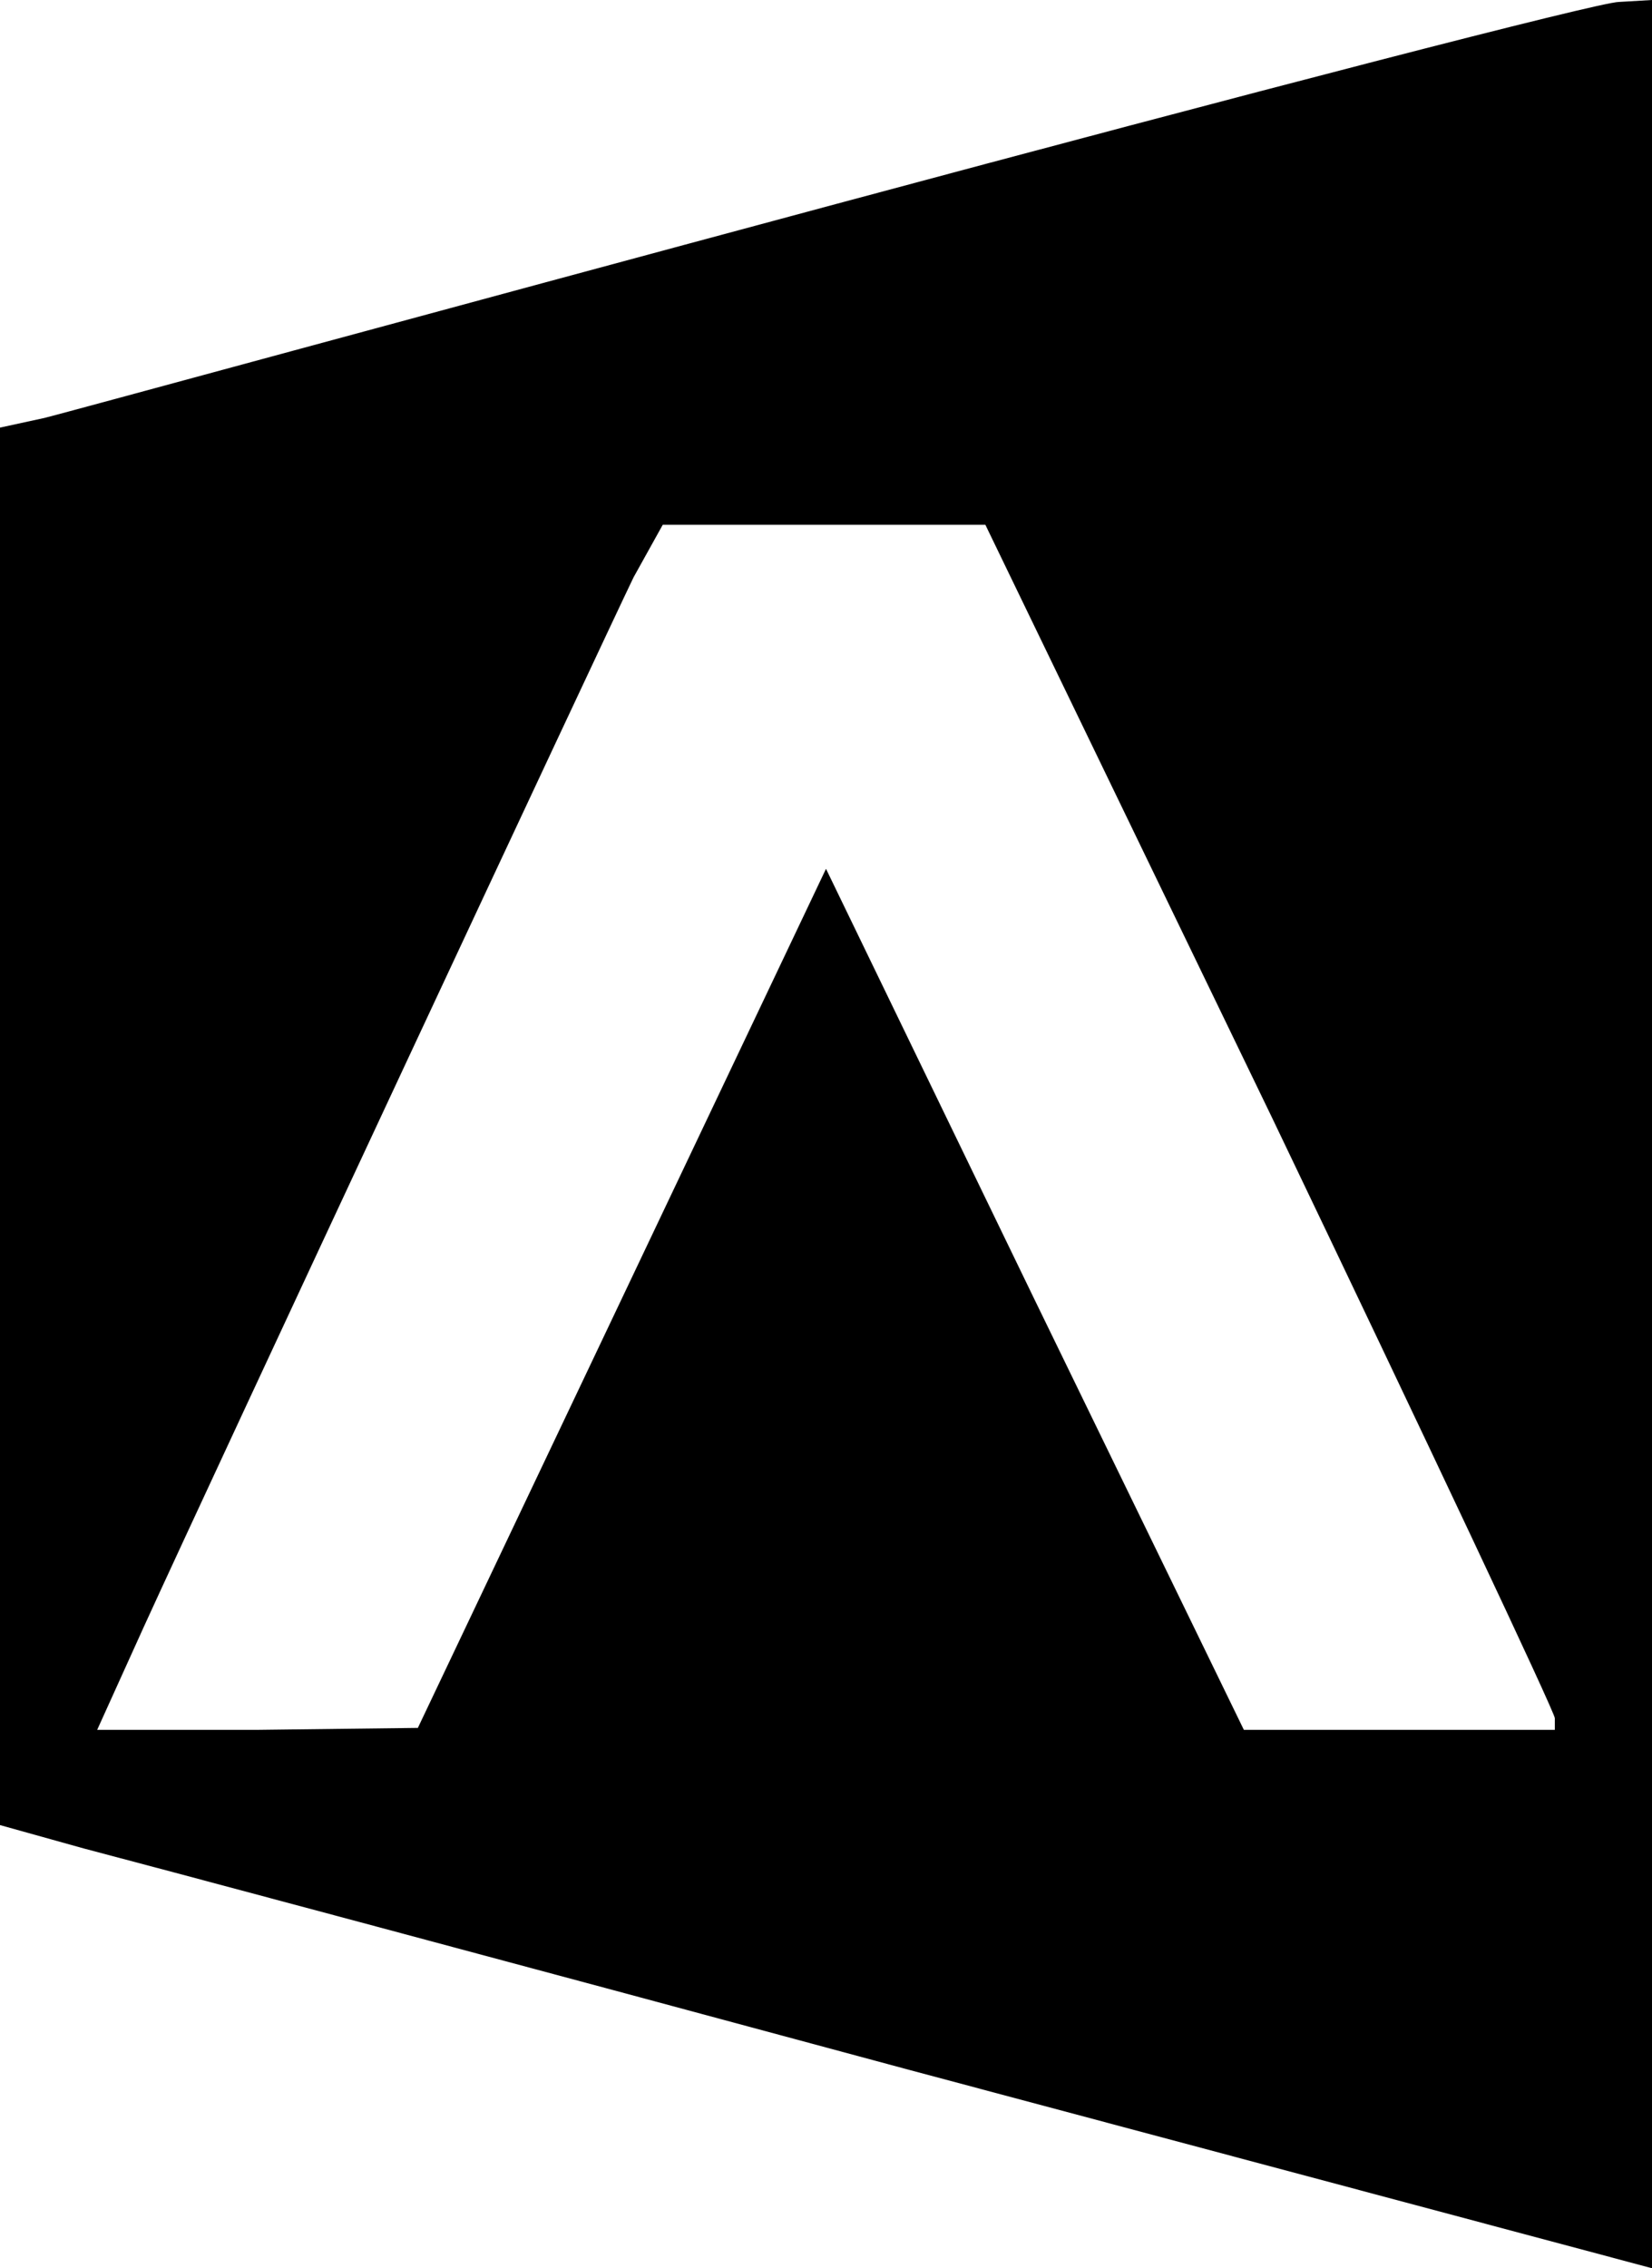 <?xml version="1.0" encoding="utf-8"?>
<svg viewBox="362 23 85 116.7" xmlns="http://www.w3.org/2000/svg">
  <path d="M4050 1385 c-212 -57 -395 -107 -407 -110 l-23 -5 0 -360 0 -359 43 -12 c23 -6 214 -57 425 -114 l382 -102 0 584 0 583 -17 -1 c-10 0 -191 -47 -403 -104z m224 -469 c80 -167 146 -307 146 -310 l0 -6 -80 0 -80 0 -108 222 -107 221 -105 -221 -105 -221 -82 -1 -83 0 24 53 c37 81 237 509 252 540 l15 27 83 0 83 0 147 -304z" transform="matrix(0.1, 0, 0, -0.1, 0, 172)"/>
</svg>
